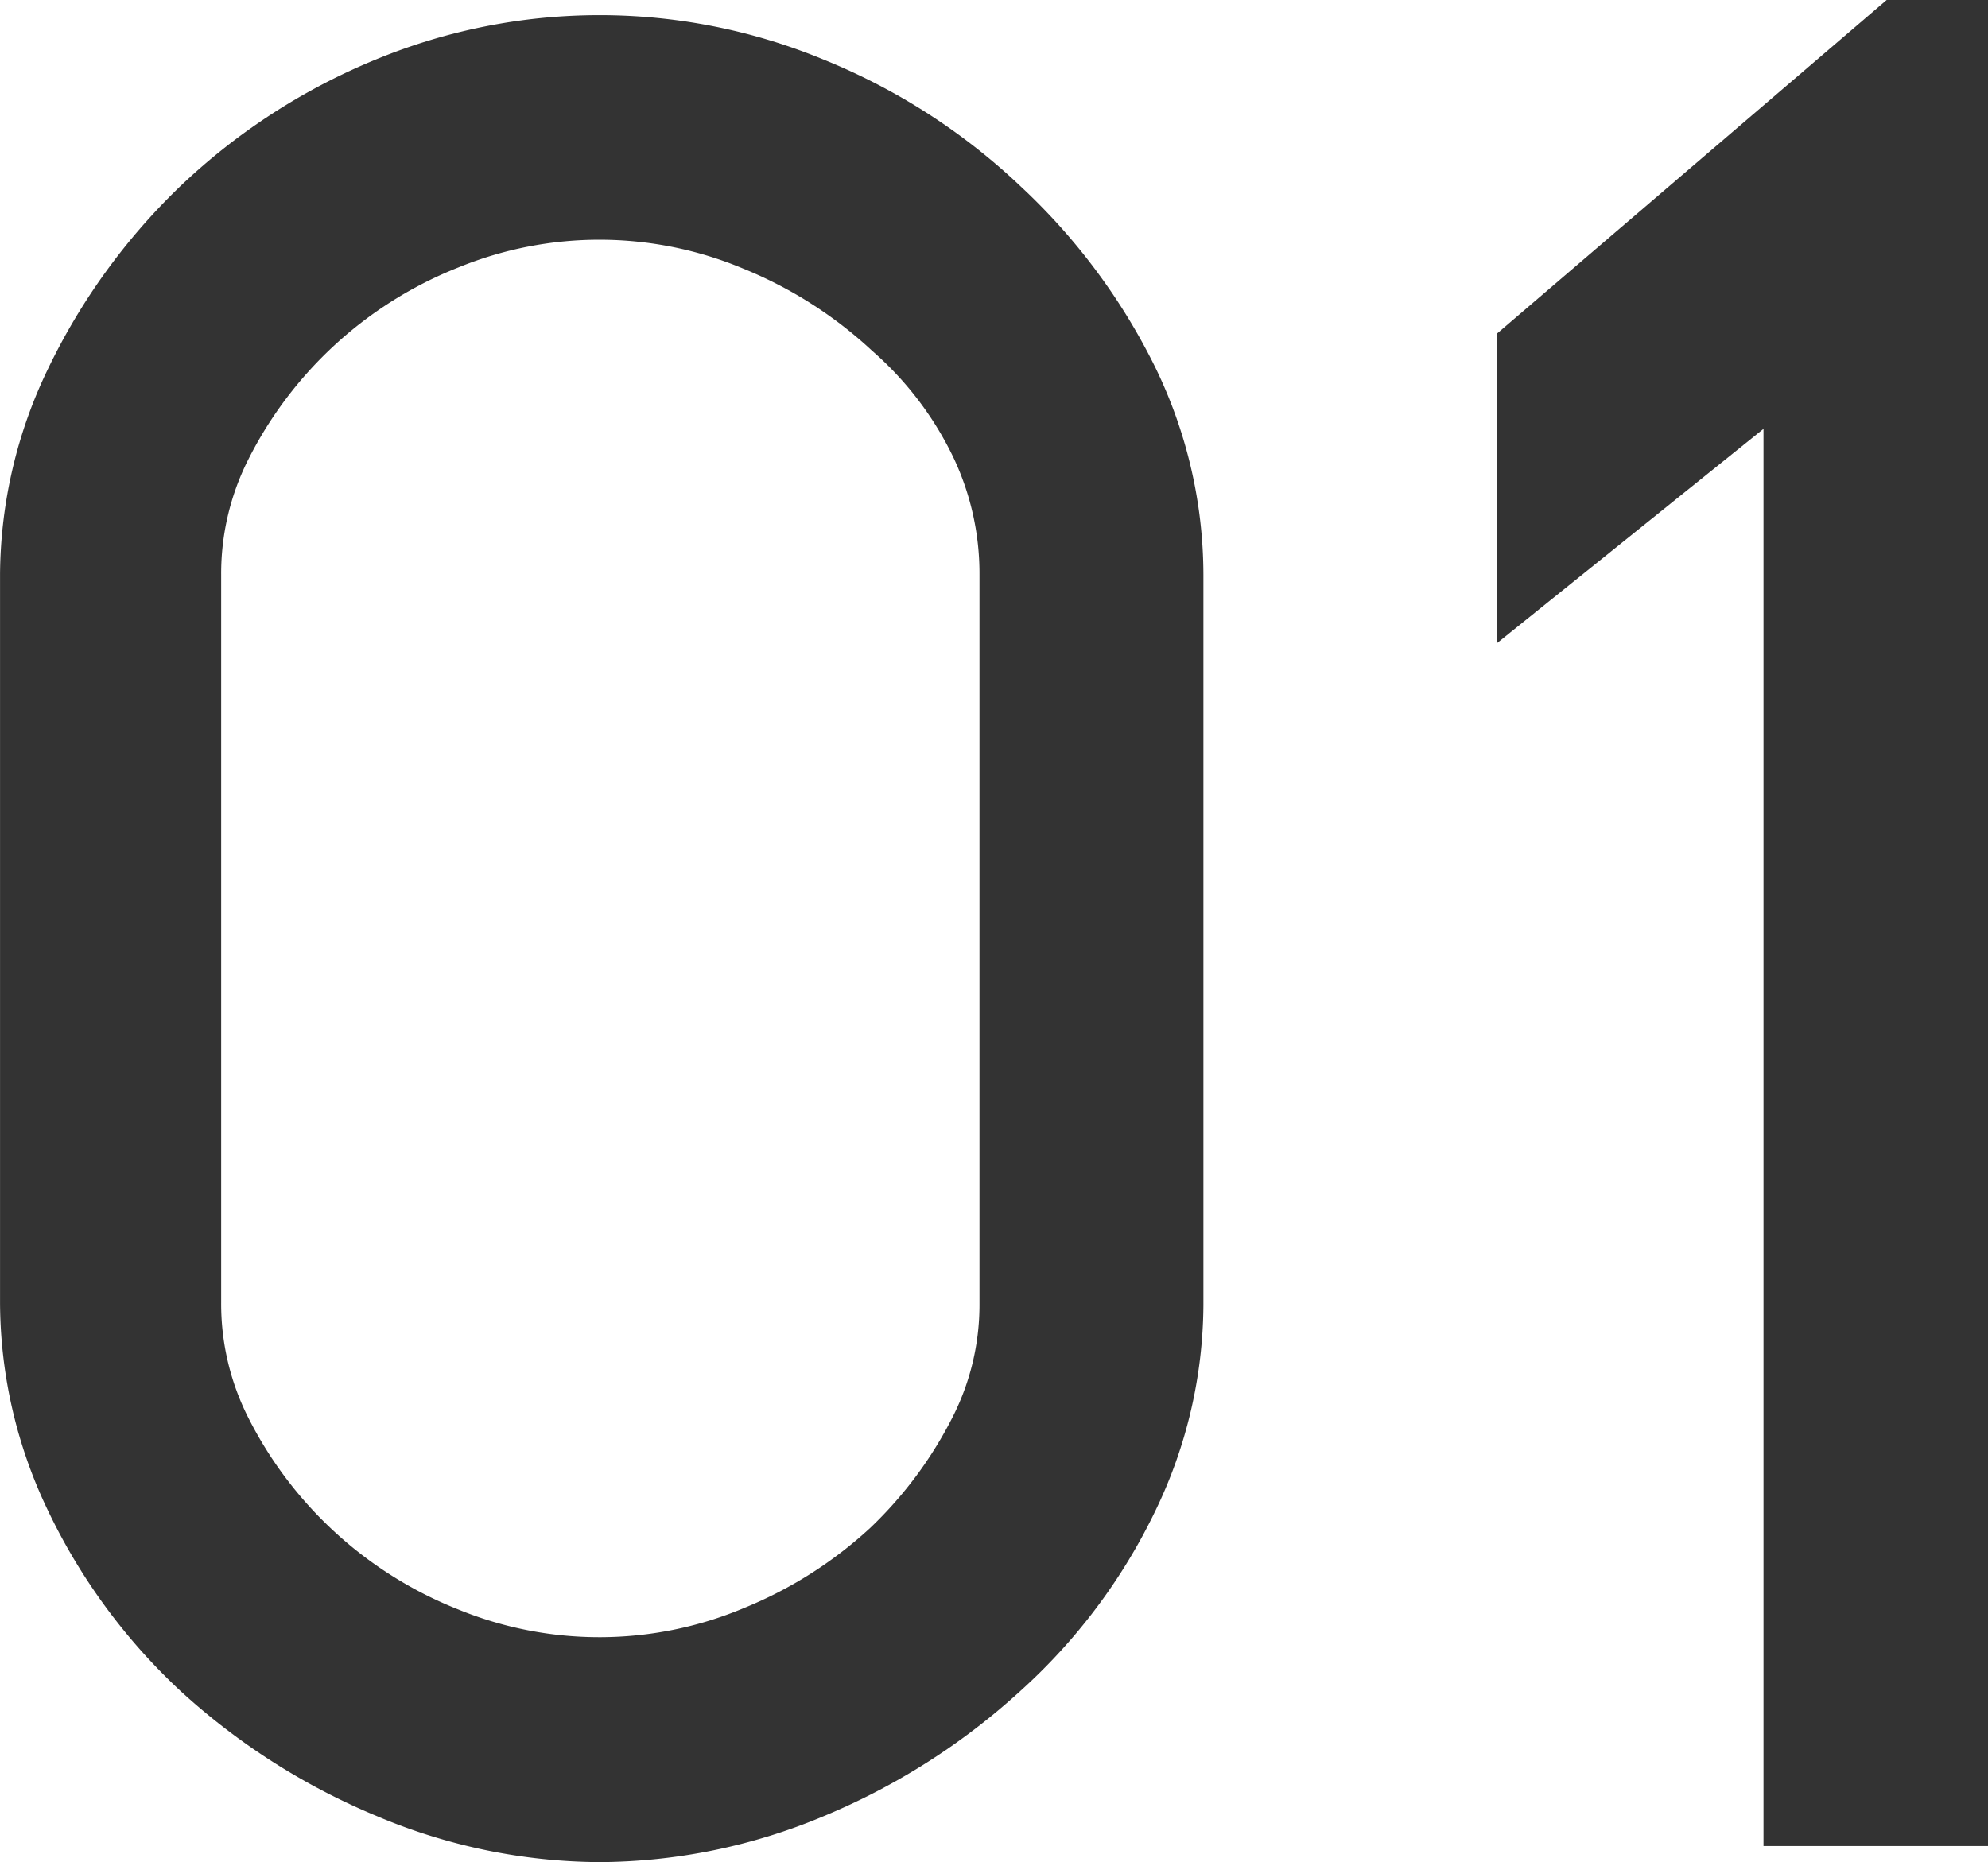 <svg xmlns="http://www.w3.org/2000/svg" width="51.236" height="48" viewBox="0 0 51.236 48">
  <g id="グループ_4419" data-name="グループ 4419" transform="translate(16472.457 18112.094)">
    <g id="グループ_4415" data-name="グループ 4415" transform="translate(-16472.457 -18111.703)">
      <path id="パス_29453" data-name="パス 29453" d="M406.272,9.379a16.058,16.058,0,0,0-3.464-4.663,16.223,16.223,0,0,0-5.1-3.282,15.113,15.113,0,0,0-11.52,0,16.241,16.241,0,0,0-5.059,3.28l-.015.015a16.334,16.334,0,0,0-3.385,4.687,12.327,12.327,0,0,0-1.234,5.289V33.483a12.461,12.461,0,0,0,1.234,5.356,15.439,15.439,0,0,0,3.4,4.638l.015.014a17.31,17.31,0,0,0,5.068,3.229,14.906,14.906,0,0,0,5.721,1.184,15.058,15.058,0,0,0,5.788-1.184,17.373,17.373,0,0,0,5.07-3.227,15,15,0,0,0,3.484-4.653,12.315,12.315,0,0,0,1.234-5.287V14.709a12.258,12.258,0,0,0-1.237-5.33M388.3,41.389a10.318,10.318,0,0,1-5.426-4.98,6.5,6.5,0,0,1-.68-2.925V14.709a6.525,6.525,0,0,1,.682-2.927A10.312,10.312,0,0,1,388.3,6.8a9.6,9.6,0,0,1,7.354.029,10.864,10.864,0,0,1,3.282,2.084l.022.021a8.567,8.567,0,0,1,2.118,2.783,7,7,0,0,1,.662,2.989V33.552a6.394,6.394,0,0,1-.682,2.859,10.486,10.486,0,0,1-2.13,2.874,10.778,10.778,0,0,1-3.272,2.075,9.608,9.608,0,0,1-7.354.029" transform="translate(-376.494 -0.294)" fill="#333"/>
    </g>
    <path id="パス_29450" data-name="パス 29450" d="M10.052.013,0,8.62V16.6l6.878-5.532V47.6h5.786V.013Z" transform="translate(-16433.885 -18112.107)" fill="#333"/>
  </g>
</svg>
